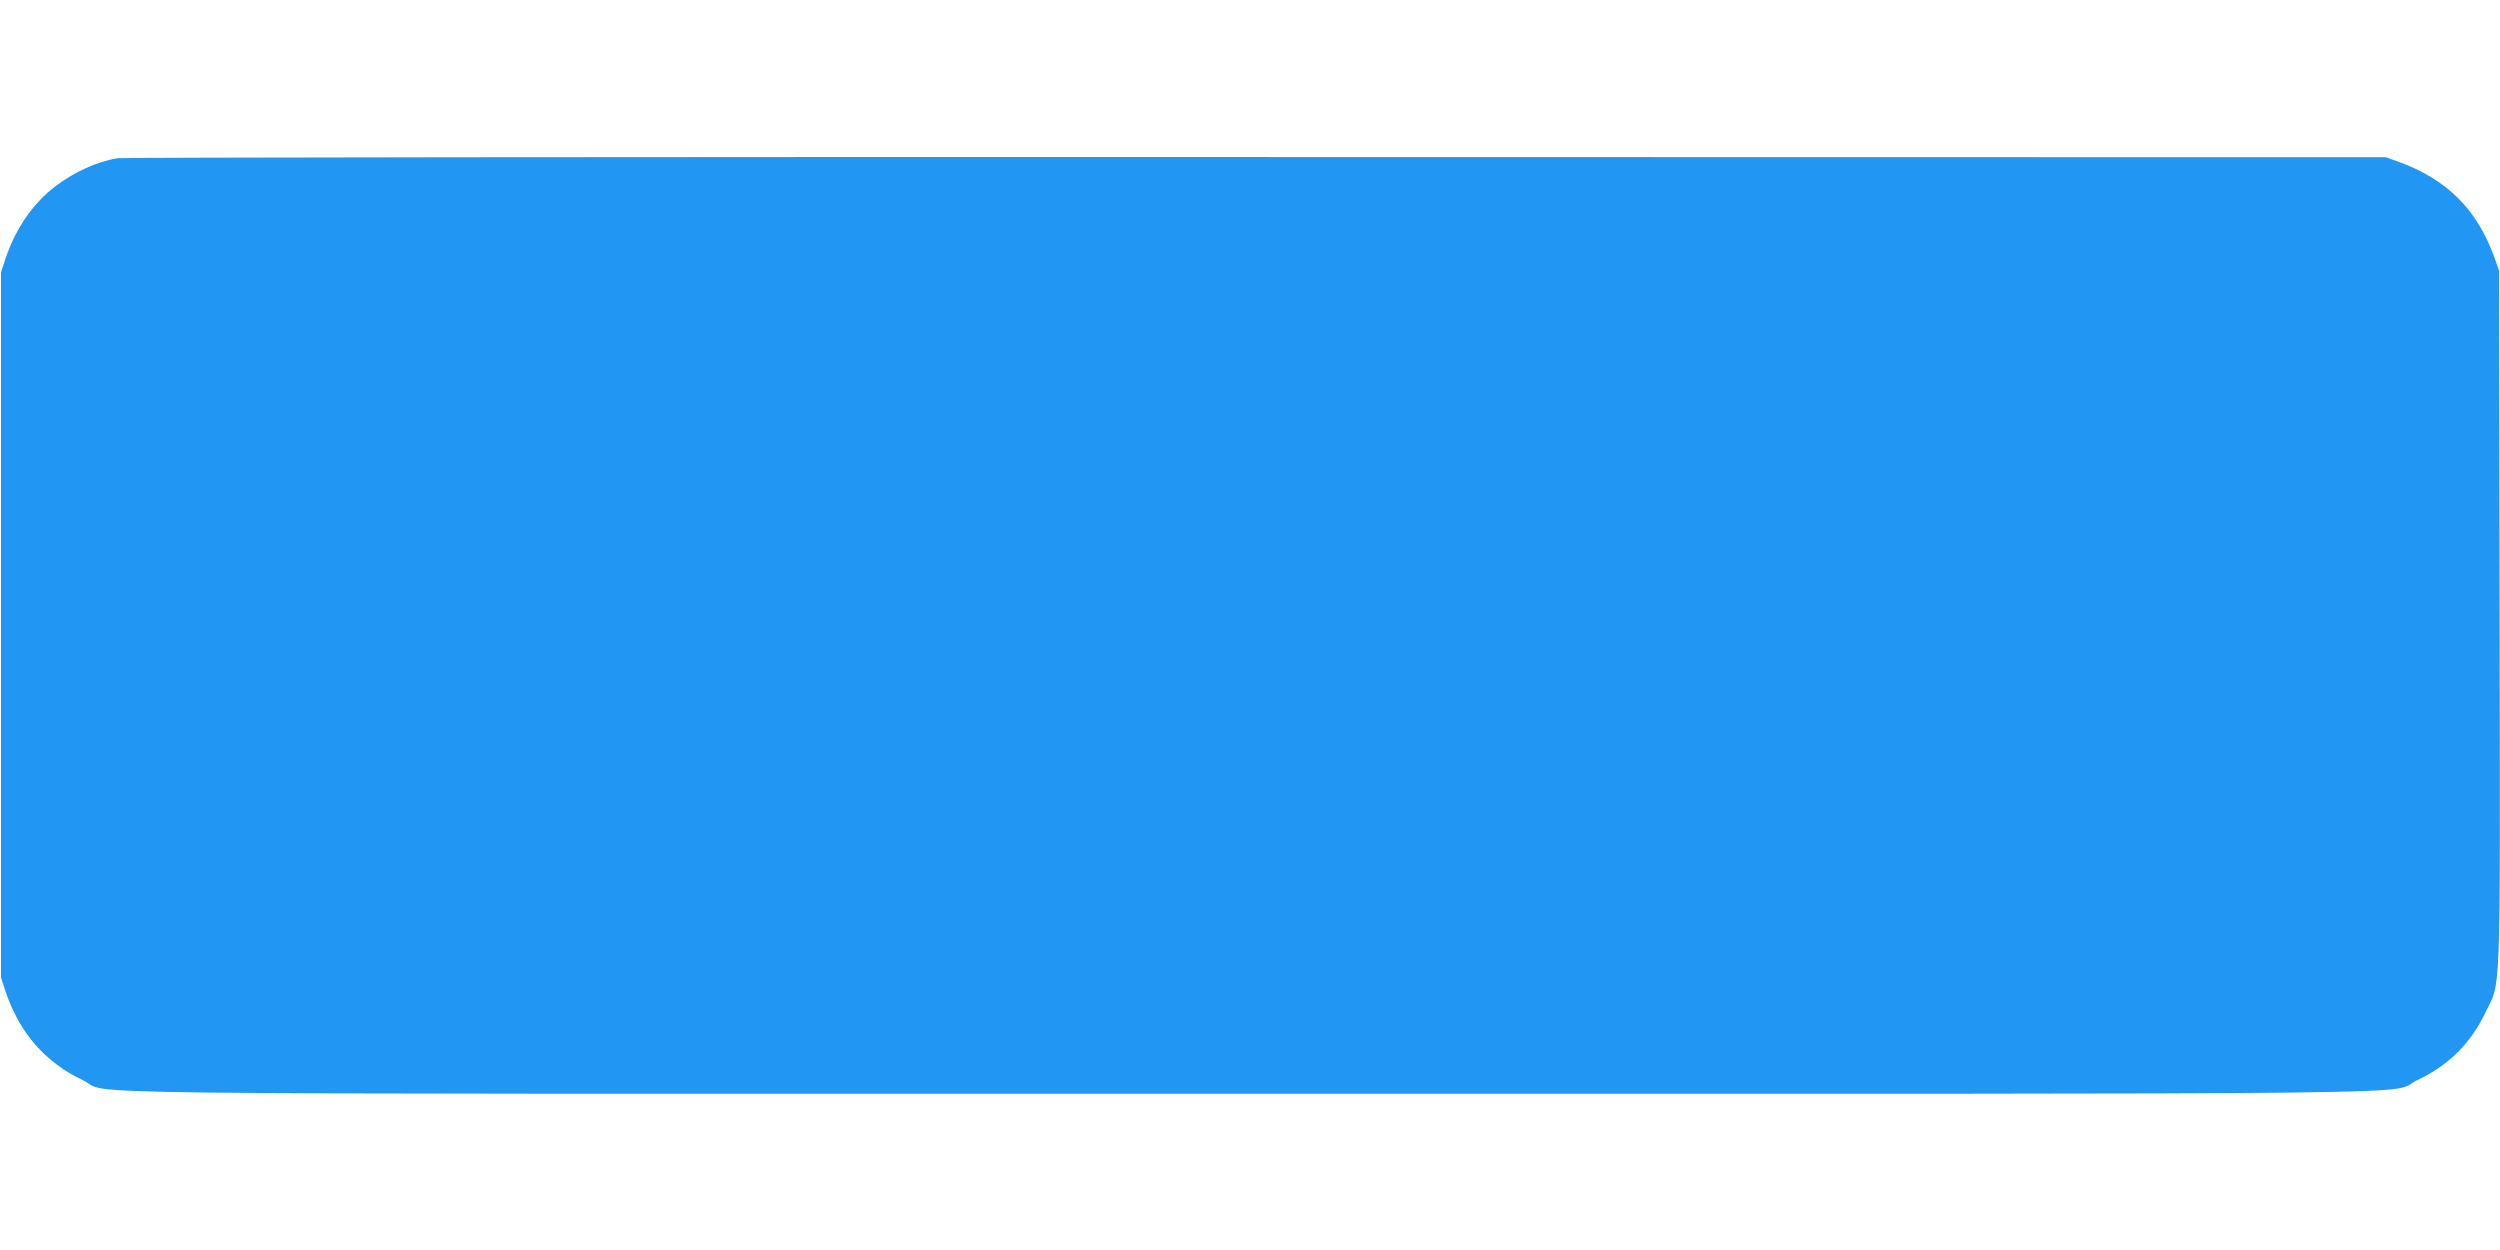 <?xml version="1.0" standalone="no"?>
<!DOCTYPE svg PUBLIC "-//W3C//DTD SVG 20010904//EN"
 "http://www.w3.org/TR/2001/REC-SVG-20010904/DTD/svg10.dtd">
<svg version="1.0" xmlns="http://www.w3.org/2000/svg"
 width="1280pt" height="640pt" viewBox="0 0 1280 640"
 preserveAspectRatio="xMidYMid meet">
<g transform="translate(0,640) scale(0.1,-0.1)"
fill="#2196f3" stroke="none">
<path d="M600 5590 c-106 -19 -215 -68 -314 -142 -115 -86 -206 -217 -258
-373 l-23 -70 0 -1805 0 -1805 23 -70 c72 -214 203 -364 397 -456 161 -76
-420 -69 5975 -69 6395 0 5814 -7 5975 69 162 77 272 185 350 346 81 166 76
27 73 2025 l-3 1775 -23 65 c-90 249 -243 401 -492 492 l-65 23 -5785 1
c-3182 1 -5805 -2 -5830 -6z"/>
</g>
</svg>
